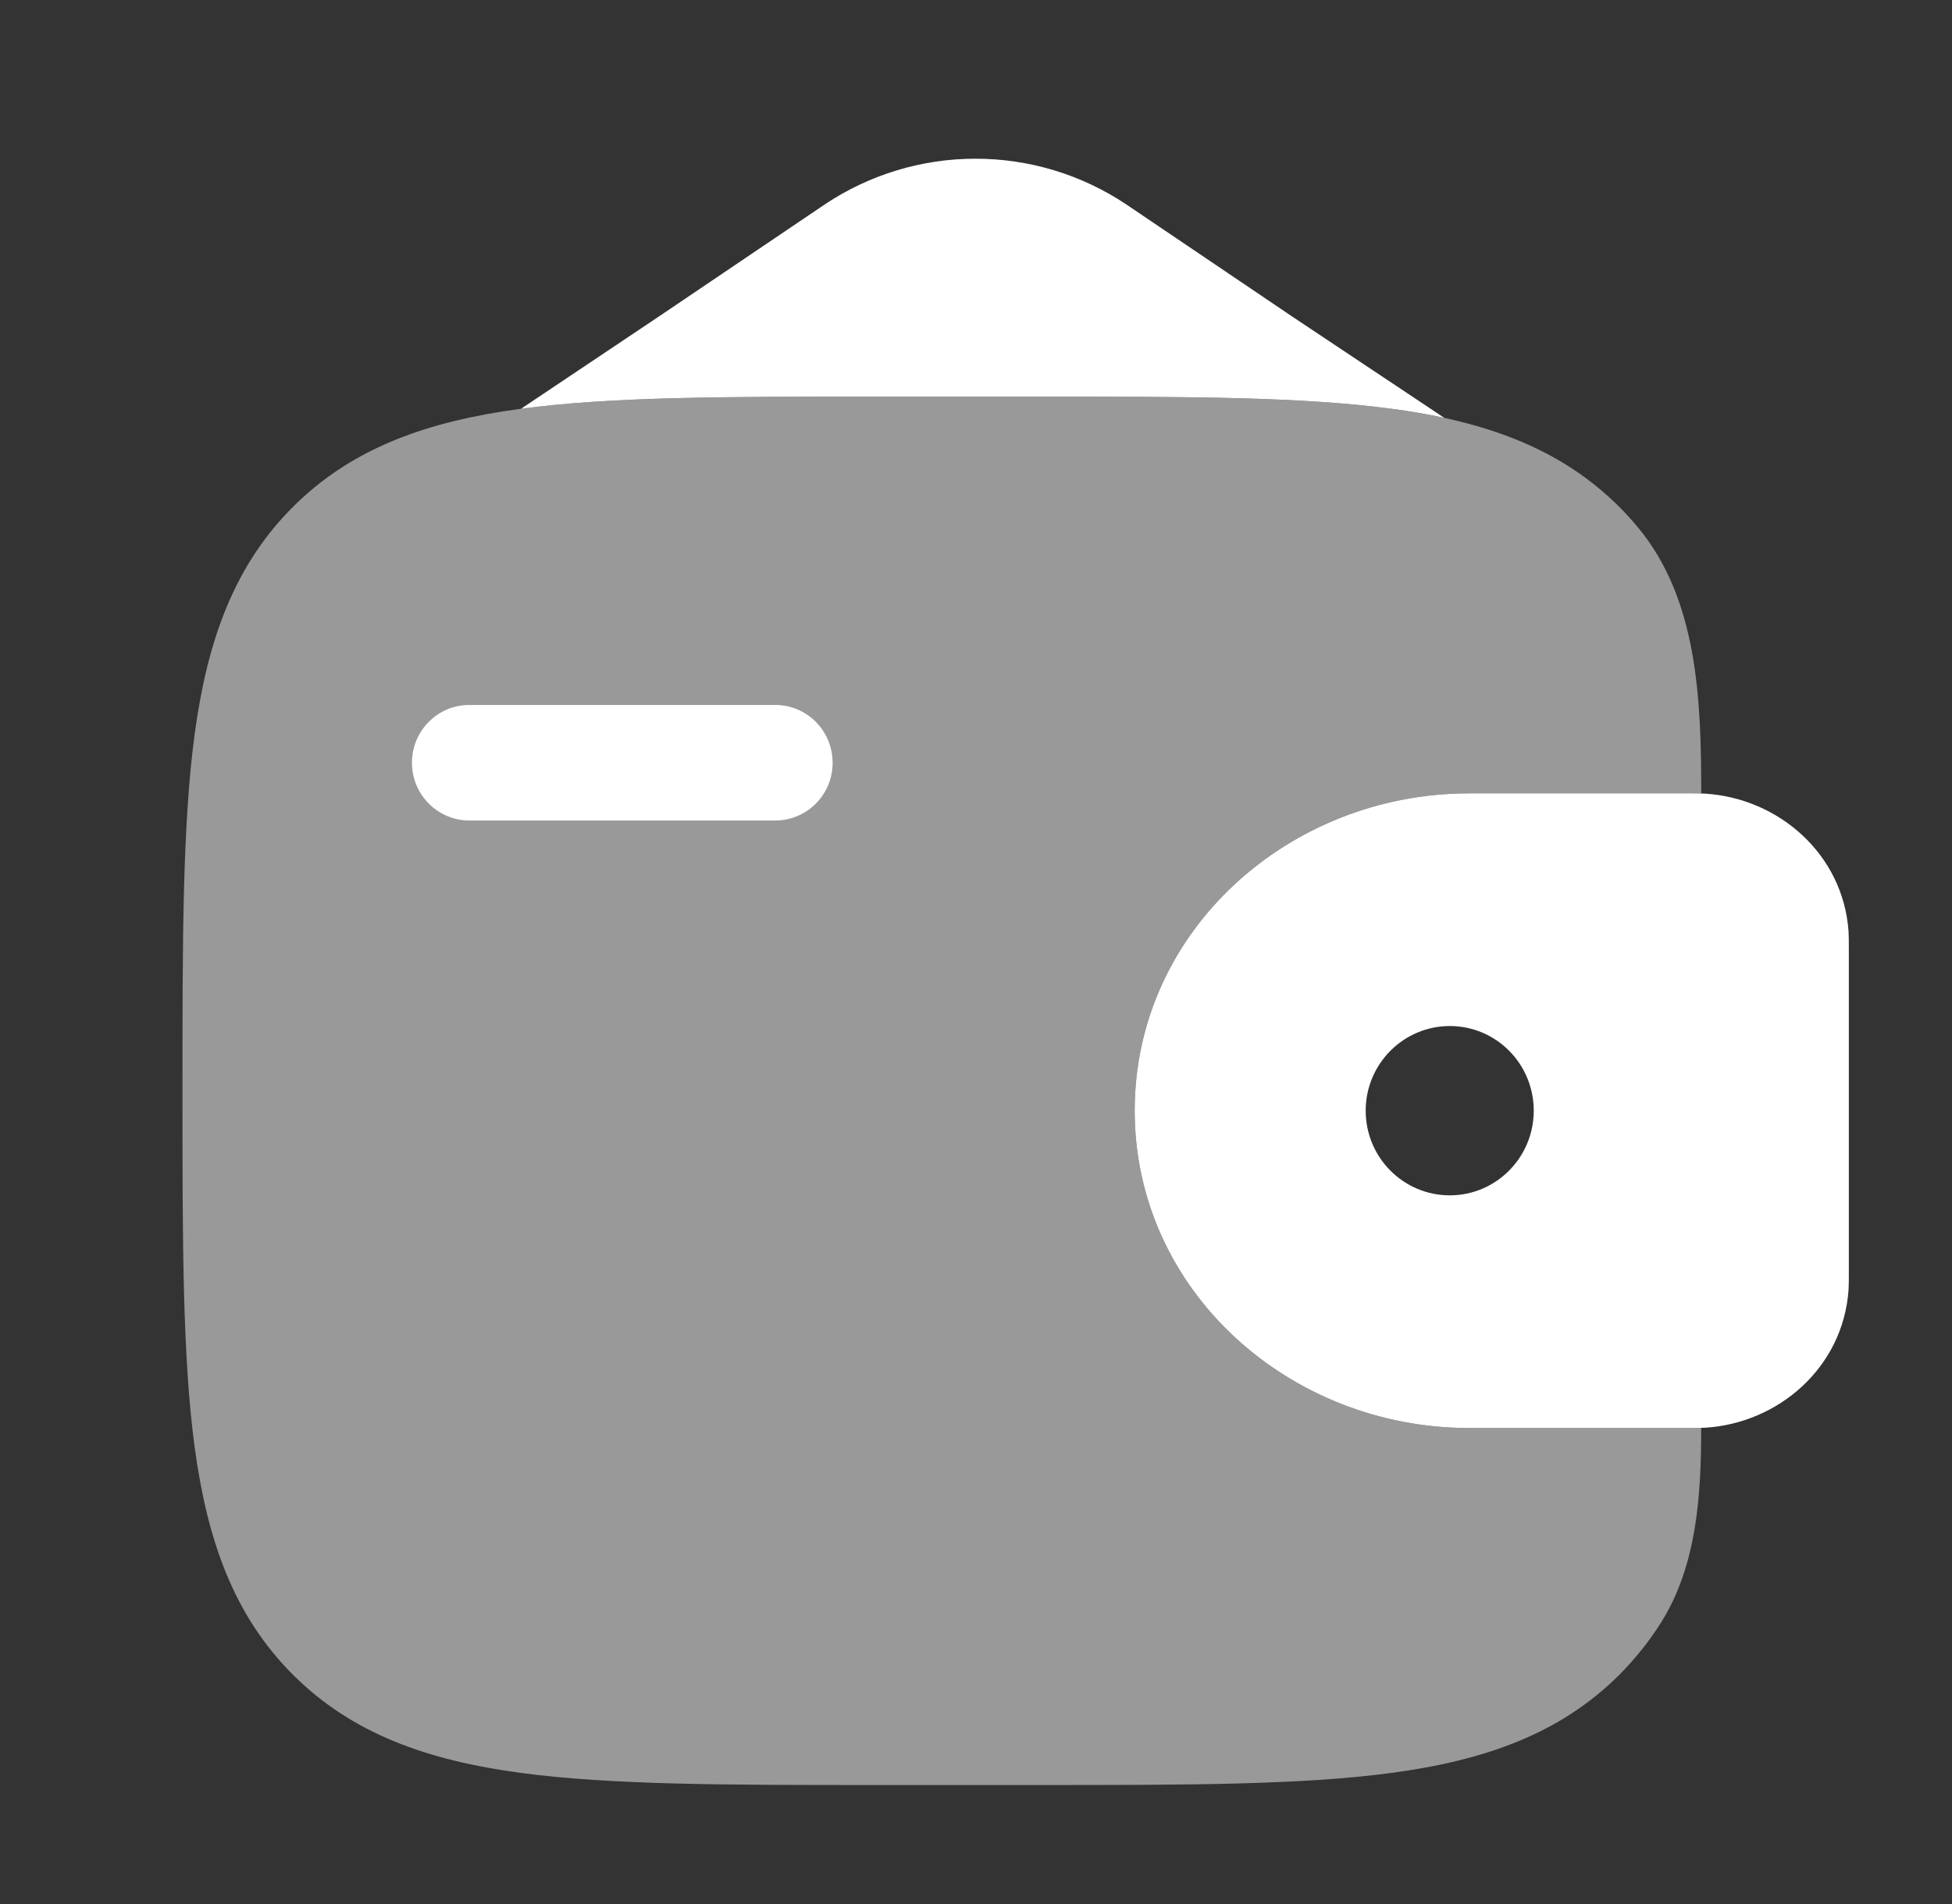 <svg width="41" height="40" viewBox="0 0 41 40" fill="none" xmlns="http://www.w3.org/2000/svg">
<rect x="0" y="0" width="41" height="40" fill="#333333" stroke="none"/>
<path d="M8.653 16.023C8.653 15.353 9.192 14.81 9.857 14.81H16.283C16.95 14.81 17.488 15.353 17.488 16.023C17.489 16.182 17.458 16.34 17.398 16.487C17.338 16.634 17.249 16.768 17.137 16.881C17.026 16.993 16.893 17.083 16.746 17.144C16.599 17.206 16.442 17.238 16.283 17.238H9.857C9.536 17.237 9.229 17.108 9.004 16.88C8.778 16.652 8.652 16.344 8.653 16.023Z" fill="white"/>
<path fill-rule="evenodd" clip-rule="evenodd" d="M35.813 16.673C35.709 16.668 35.598 16.666 35.48 16.667H30.858C27.073 16.667 23.833 19.56 23.833 23.333C23.833 27.107 27.073 30 30.858 30H35.48C35.598 30.001 35.709 29.999 35.813 29.994C37.352 29.9 38.712 28.732 38.827 27.099C38.833 26.992 38.833 26.877 38.833 26.77V19.897C38.833 19.79 38.833 19.675 38.827 19.568C38.712 17.935 37.352 16.768 35.813 16.673ZM30.452 25.112C31.425 25.112 32.215 24.315 32.215 23.333C32.215 22.35 31.425 21.555 30.452 21.555C29.478 21.555 28.685 22.352 28.685 23.333C28.685 24.317 29.477 25.112 30.452 25.112Z" fill="white"/>
<path opacity="0.5" d="M35.733 16.67C35.733 14.702 35.66 12.59 34.403 11.079C34.28 10.931 34.151 10.788 34.015 10.652C32.767 9.405 31.185 8.852 29.232 8.588C27.332 8.334 24.907 8.334 21.843 8.334H18.323C15.26 8.334 12.833 8.334 10.933 8.588C8.98 8.852 7.398 9.405 6.15 10.652C4.903 11.9 4.35 13.482 4.087 15.435C3.833 17.335 3.833 19.76 3.833 22.823V23.01C3.833 26.073 3.833 28.5 4.088 30.398C4.352 32.352 4.905 33.934 6.152 35.182C7.4 36.428 8.982 36.982 10.935 37.245C12.835 37.5 15.26 37.5 18.323 37.5H21.843C24.907 37.5 27.333 37.5 29.232 37.245C31.185 36.982 32.767 36.428 34.015 35.182C34.354 34.84 34.646 34.473 34.892 34.082C35.642 32.882 35.732 31.412 35.732 29.998L35.482 30H30.858C27.073 30 23.833 27.107 23.833 23.334C23.833 19.56 27.073 16.667 30.858 16.667H35.48C35.568 16.667 35.653 16.668 35.733 16.67Z" fill="white"/>
<path d="M17.335 4.287L13.833 6.653L10.945 8.587C12.842 8.333 15.265 8.333 18.323 8.333H21.843C24.907 8.333 27.333 8.333 29.232 8.588C29.614 8.638 29.982 8.702 30.335 8.778L27.167 6.667L23.645 4.287C22.71 3.665 21.613 3.334 20.49 3.334C19.367 3.334 18.27 3.665 17.335 4.287Z" fill="white"/>
</svg>
